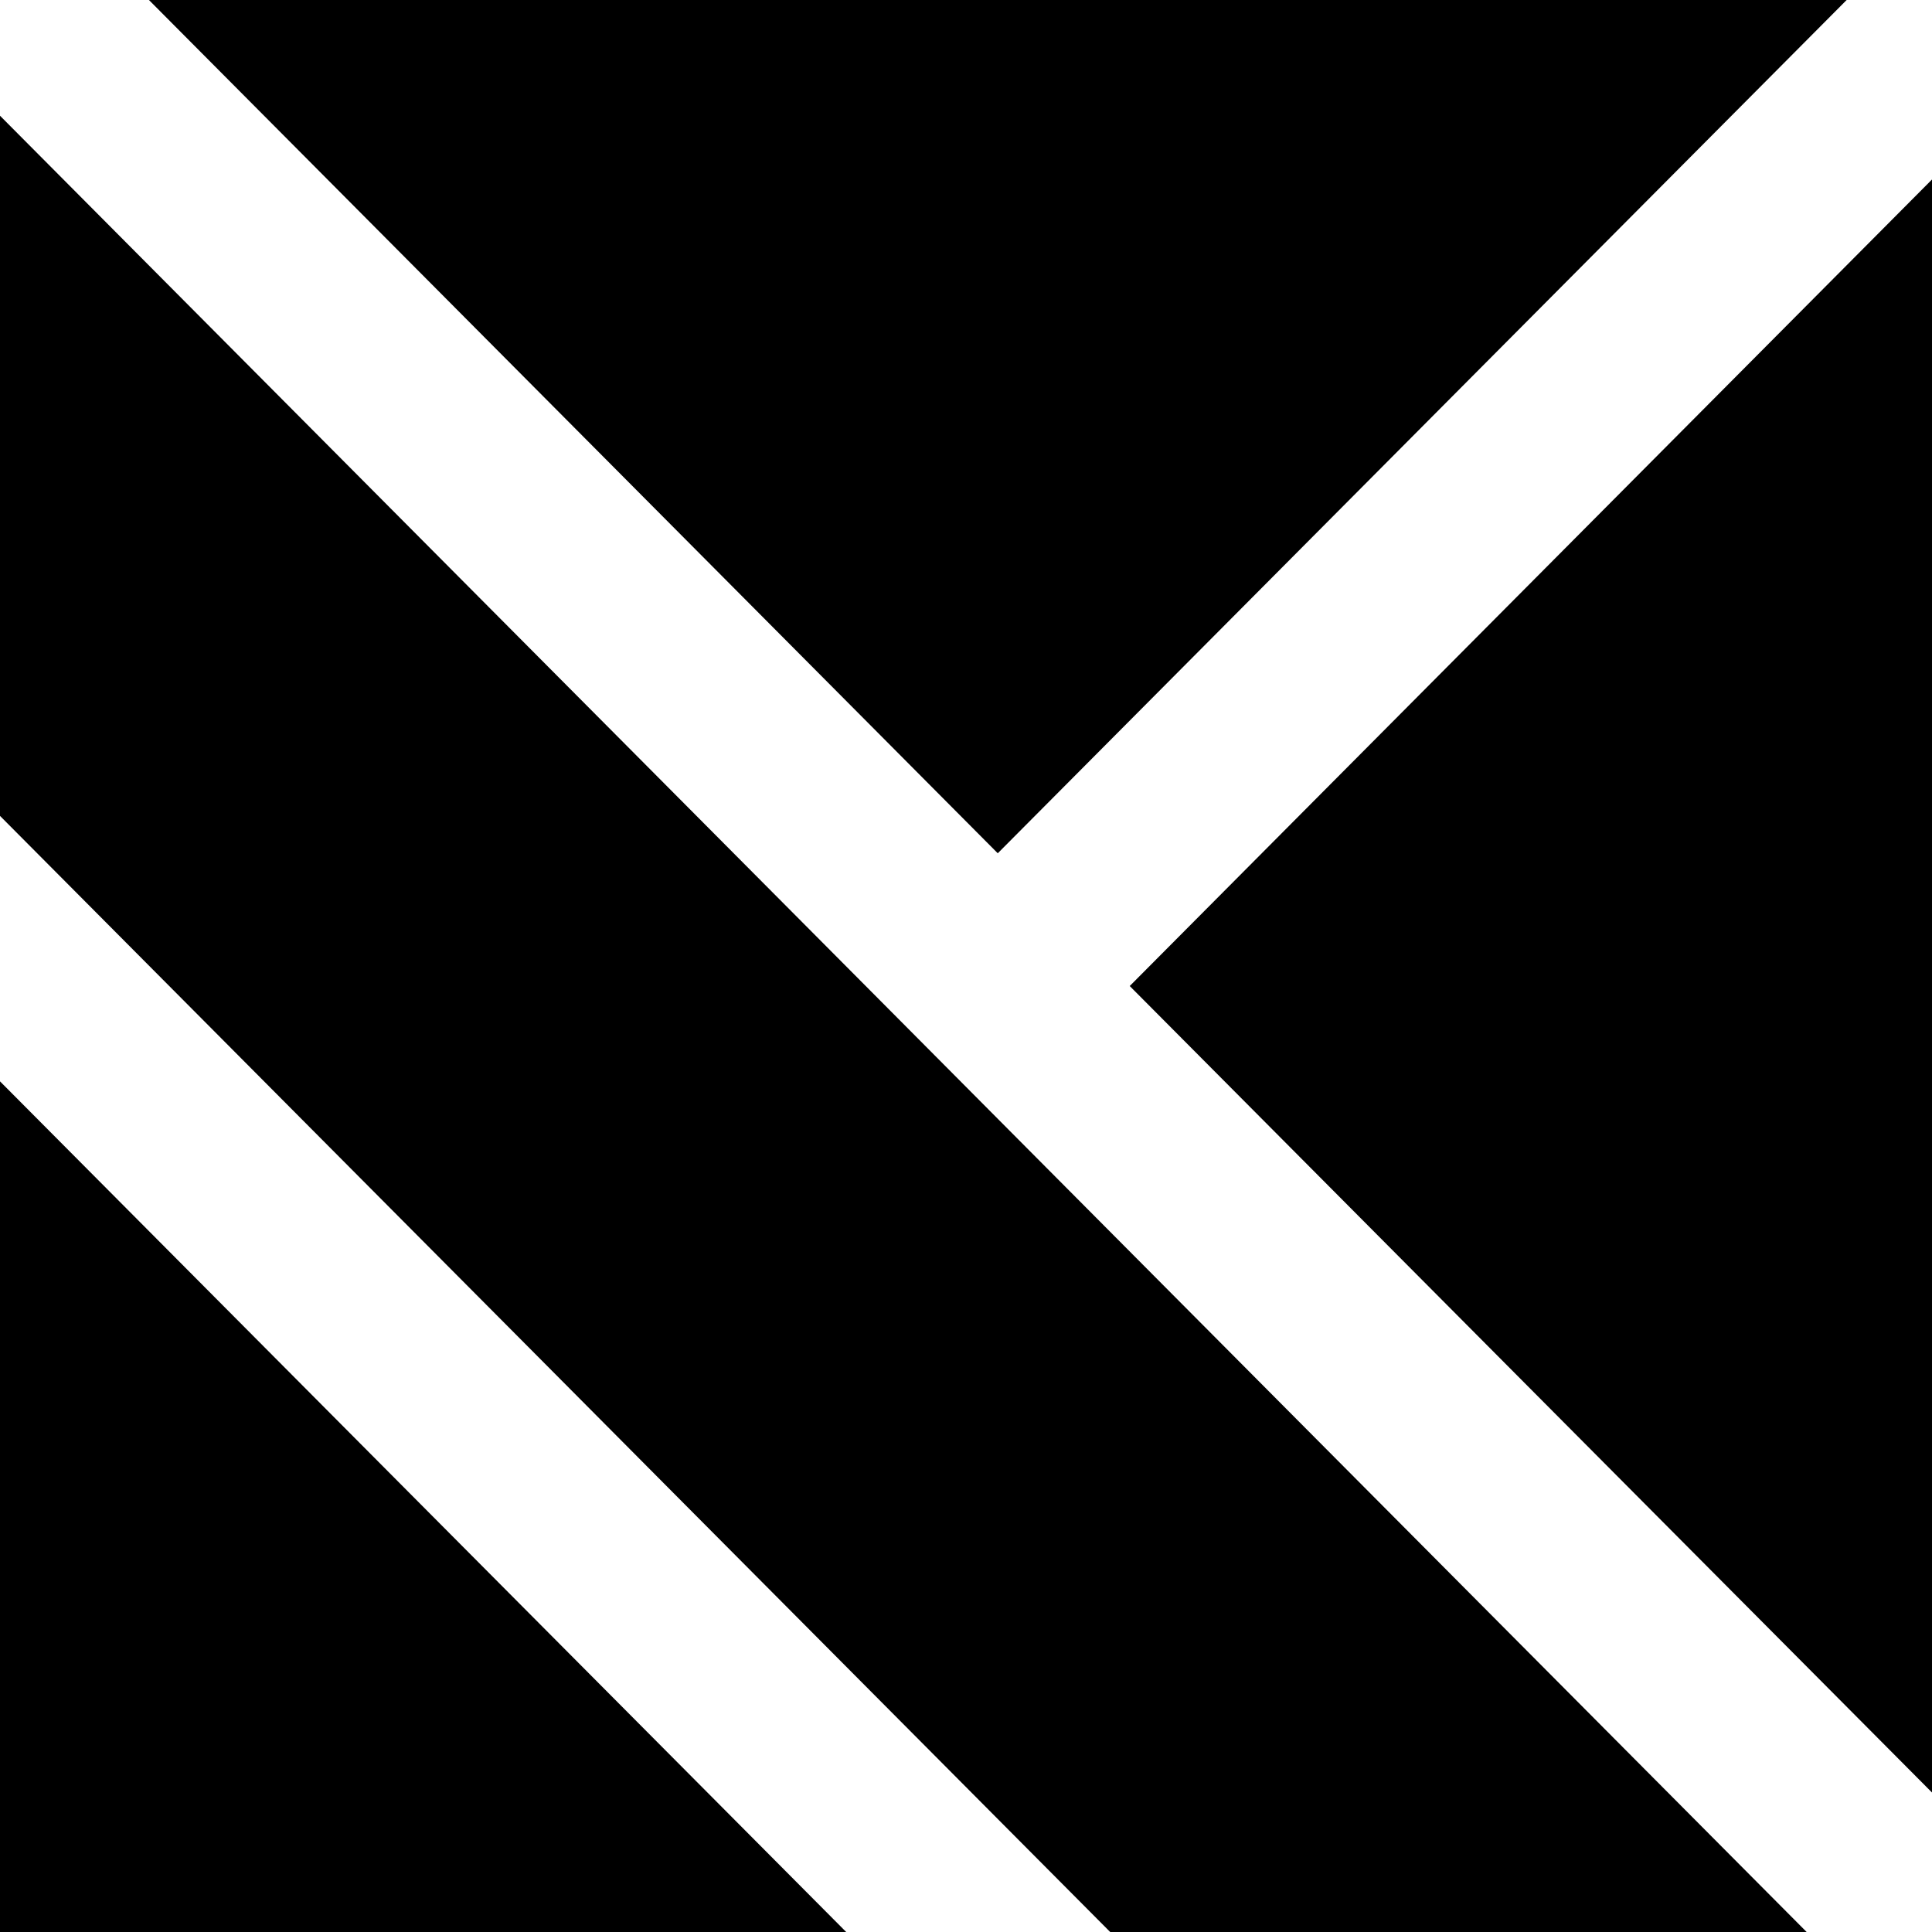 <svg id="Layer_1" data-name="Layer 1" xmlns="http://www.w3.org/2000/svg" viewBox="0 0 2000 2000"><title>Altor Invest</title><polygon points="1032.88 883.3 154.19 0 1911.64 0 1032.88 883.3"/><polygon points="423.27 1544.93 559.83 1682.19 875.98 2000 0 2000 0 1119.41 423.27 1544.93"/><polygon points="696.55 1544.93 559.94 1407.5 0 844.61 0 119.8 896.22 1020.73 1032.77 1158.05 1870.23 2000 1149.26 2000 696.55 1544.93"/><polygon points="1169.49 1020.73 2000 185.8 2000 1855.61 1169.49 1020.73"/></svg>